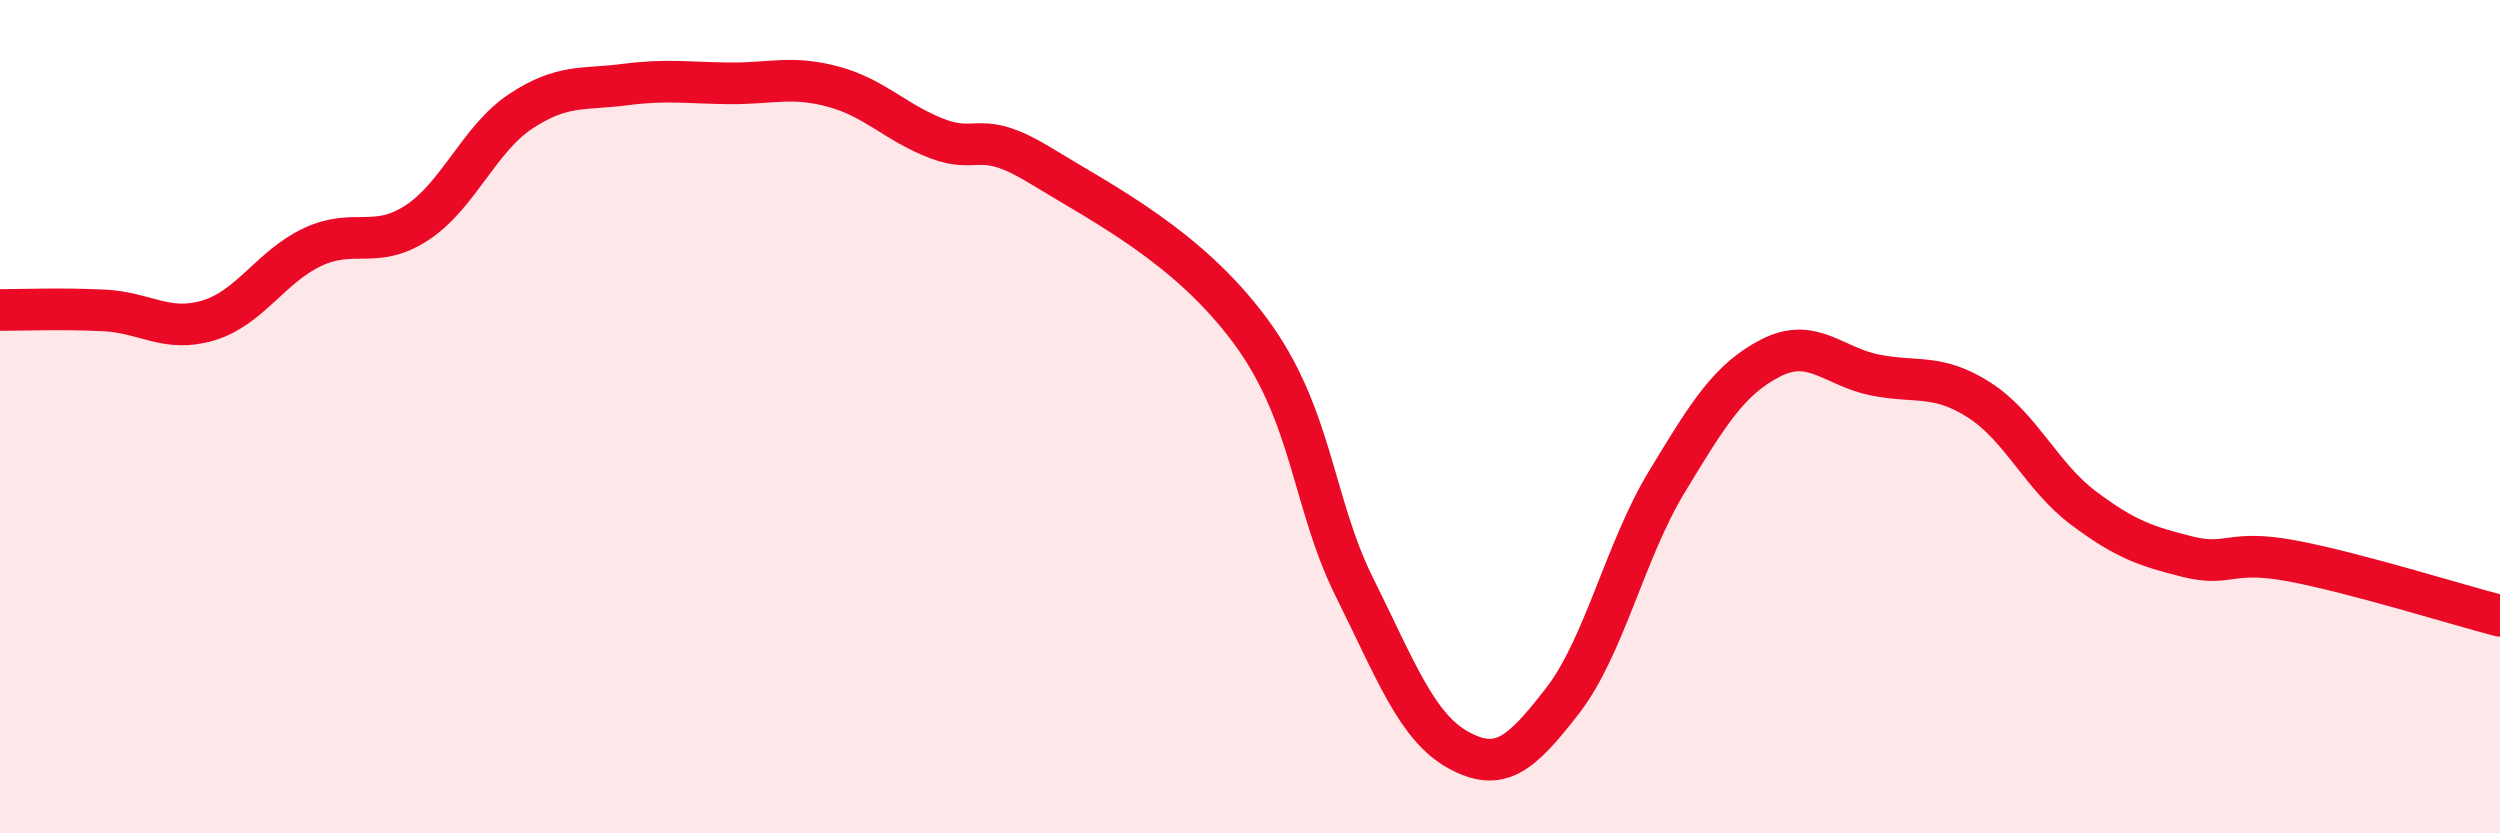 
    <svg width="60" height="20" viewBox="0 0 60 20" xmlns="http://www.w3.org/2000/svg">
      <path
        d="M 0,7.44 C 0.5,7.44 1.5,7.4 2.5,7.45 C 3.5,7.5 4,7.99 5,7.69 C 6,7.39 6.5,6.4 7.5,5.93 C 8.5,5.46 9,6 10,5.35 C 11,4.7 11.5,3.33 12.5,2.67 C 13.5,2.01 14,2.16 15,2.03 C 16,1.9 16.5,1.99 17.5,2 C 18.5,2.01 19,1.81 20,2.08 C 21,2.35 21.5,2.95 22.5,3.33 C 23.5,3.71 23.5,3.07 25,3.99 C 26.5,4.91 28.5,5.91 30,7.93 C 31.5,9.95 31.5,12.07 32.5,14.08 C 33.5,16.09 34,17.45 35,18 C 36,18.55 36.5,18.11 37.5,16.82 C 38.5,15.53 39,13.22 40,11.57 C 41,9.92 41.5,9.1 42.5,8.59 C 43.5,8.08 44,8.8 45,9 C 46,9.2 46.5,8.96 47.5,9.6 C 48.5,10.24 49,11.44 50,12.19 C 51,12.94 51.5,13.11 52.5,13.36 C 53.5,13.61 53.5,13.18 55,13.46 C 56.5,13.74 59,14.52 60,14.78L60 20L0 20Z"
        fill="#EB0A25"
        opacity="0.1"
        stroke-linecap="round"
        stroke-linejoin="round"
      />
      <path
        d="M 0,7.44 C 0.5,7.44 1.5,7.4 2.5,7.45 C 3.5,7.5 4,7.99 5,7.69 C 6,7.39 6.5,6.4 7.5,5.93 C 8.5,5.46 9,6 10,5.35 C 11,4.7 11.5,3.33 12.5,2.67 C 13.5,2.01 14,2.16 15,2.03 C 16,1.9 16.5,1.99 17.5,2 C 18.5,2.01 19,1.81 20,2.08 C 21,2.35 21.5,2.95 22.5,3.33 C 23.5,3.71 23.5,3.07 25,3.99 C 26.5,4.91 28.5,5.91 30,7.93 C 31.5,9.95 31.5,12.07 32.5,14.08 C 33.5,16.09 34,17.45 35,18 C 36,18.55 36.5,18.11 37.5,16.82 C 38.5,15.53 39,13.22 40,11.57 C 41,9.92 41.5,9.1 42.5,8.59 C 43.5,8.08 44,8.8 45,9 C 46,9.2 46.5,8.96 47.5,9.6 C 48.5,10.24 49,11.44 50,12.19 C 51,12.94 51.5,13.11 52.5,13.36 C 53.5,13.61 53.5,13.18 55,13.46 C 56.5,13.74 59,14.52 60,14.78"
        stroke="#EB0A25"
        stroke-width="1"
        fill="none"
        stroke-linecap="round"
        stroke-linejoin="round"
      />
    </svg>
  